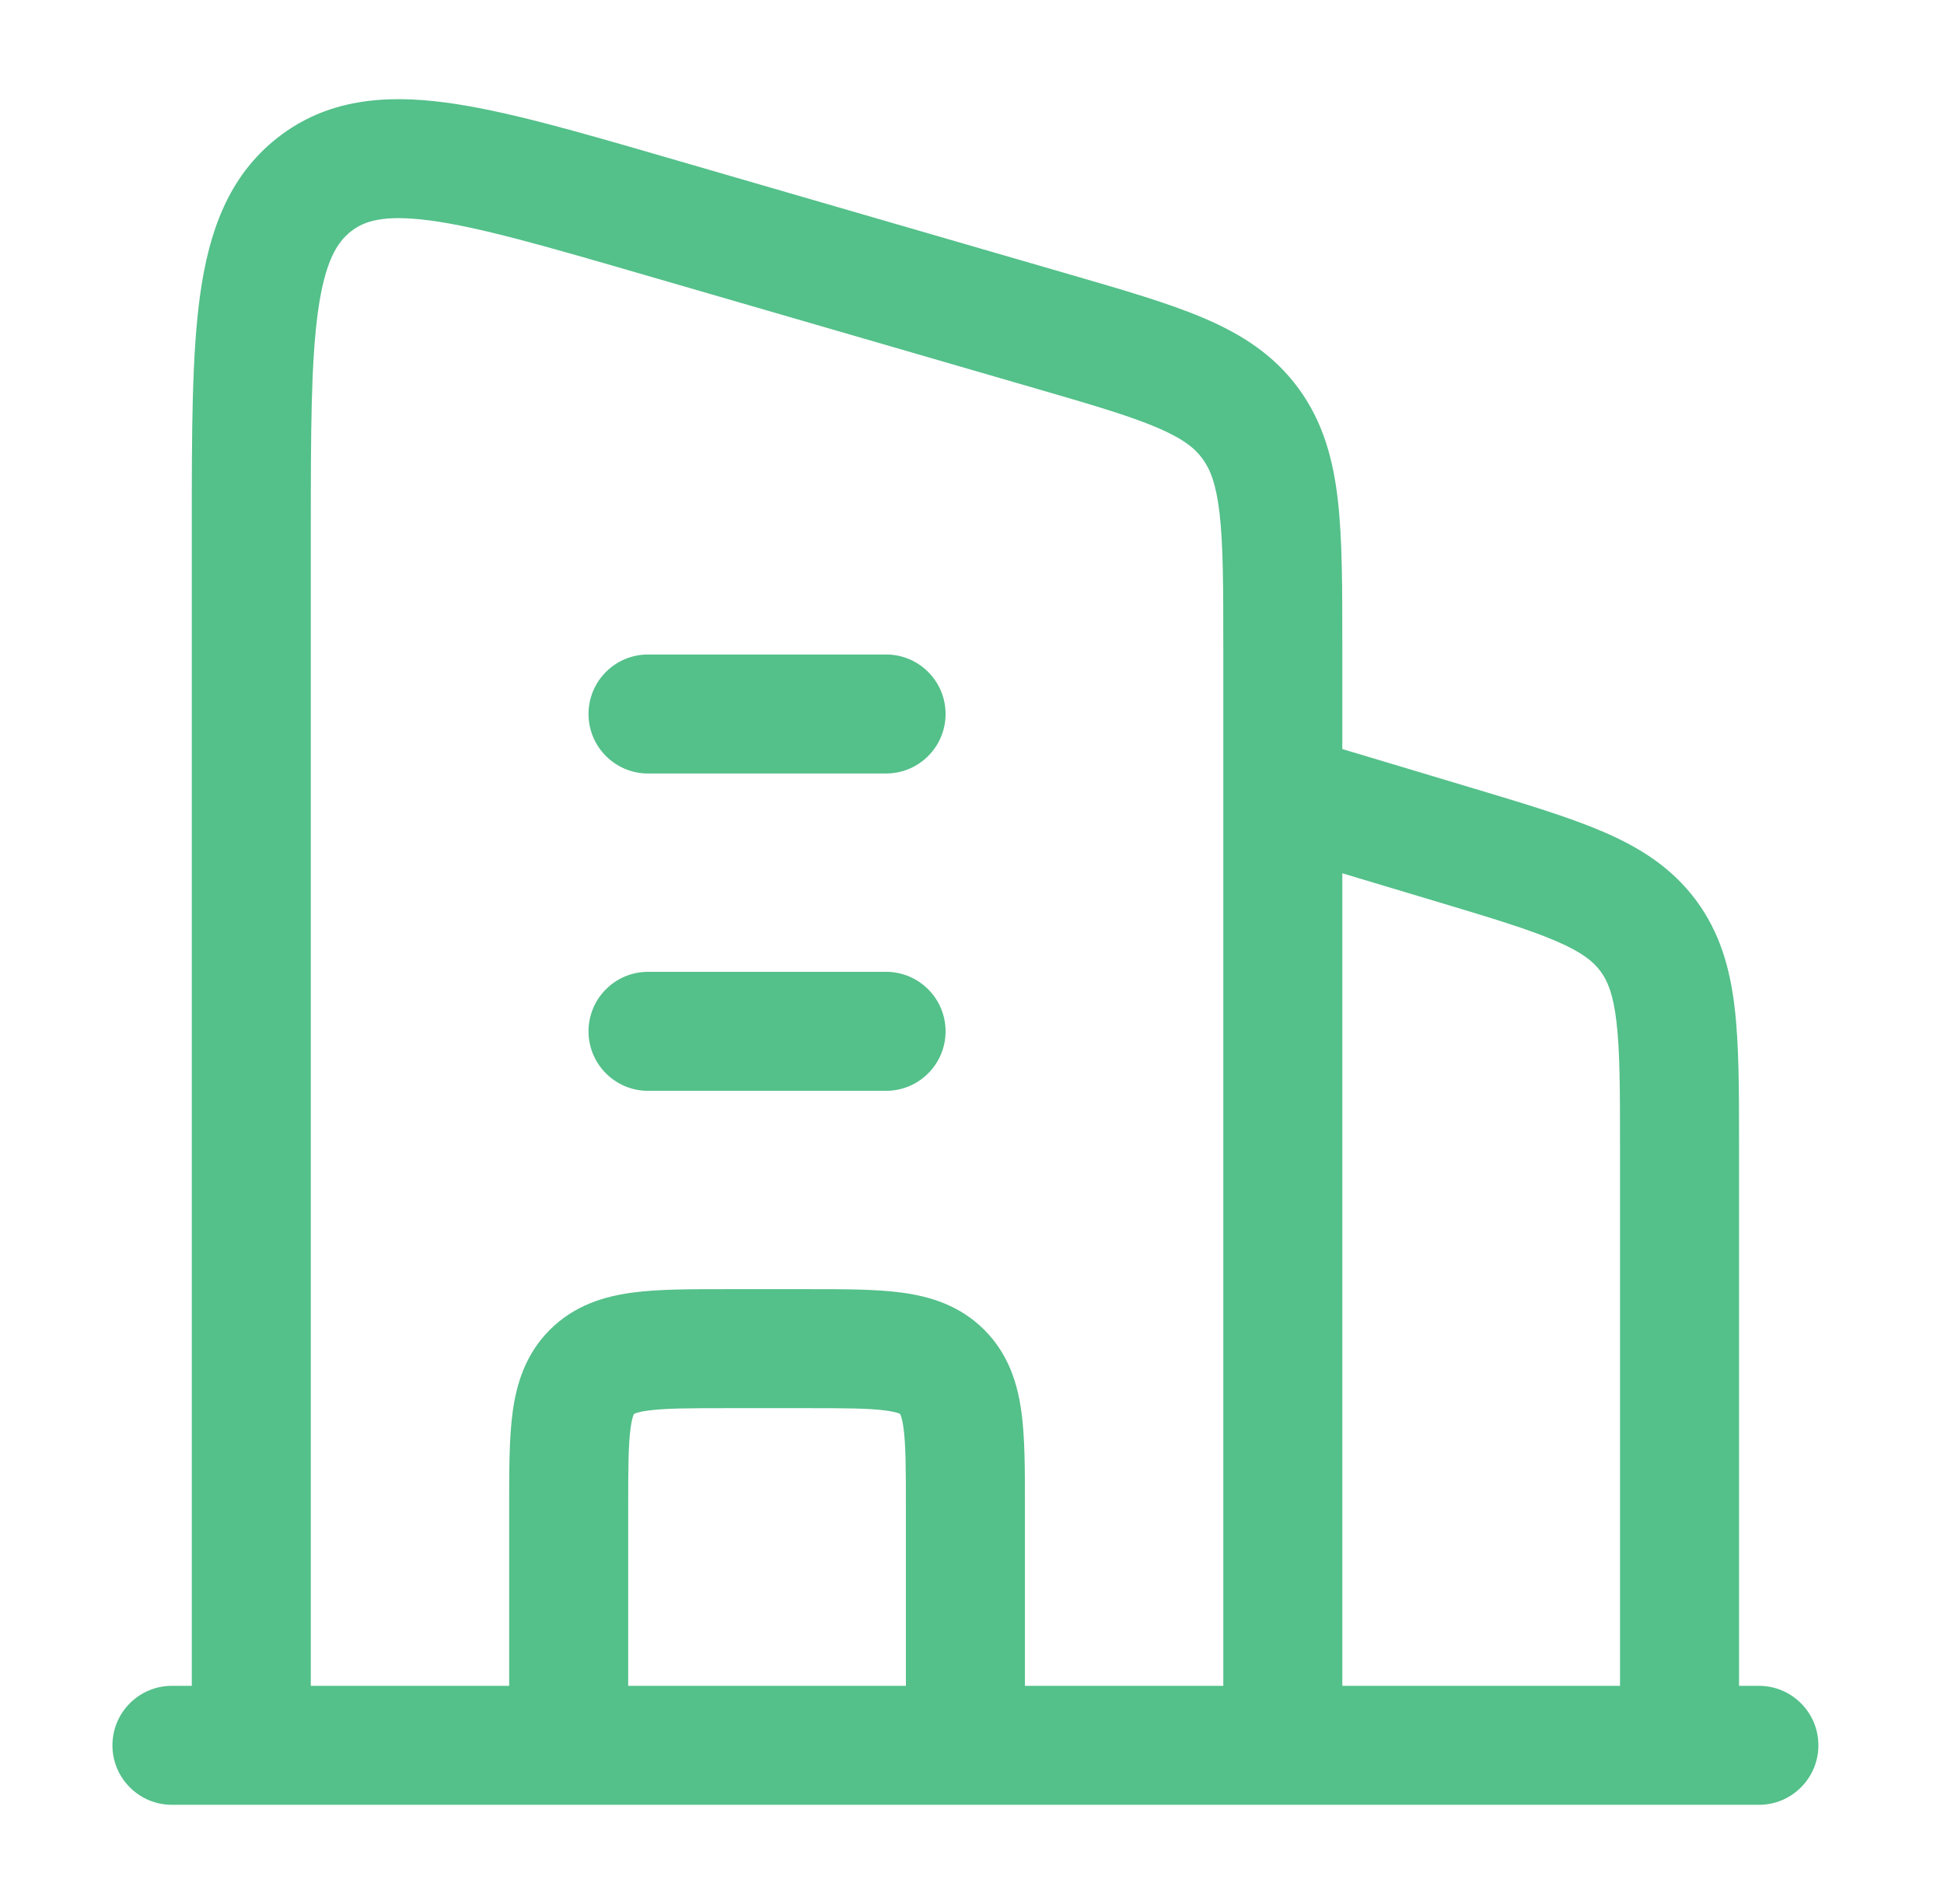 <svg width="49" height="48" viewBox="0 0 49 48" fill="none" xmlns="http://www.w3.org/2000/svg">
<path d="M14.834 18C14.834 17.172 15.506 16.5 16.334 16.5L22.334 16.5C23.162 16.5 23.834 17.172 23.834 18C23.834 18.828 23.162 19.5 22.334 19.5H16.334C15.506 19.5 14.834 18.828 14.834 18Z" fill="#54C08A"/>
<path d="M14.834 26C14.834 25.172 15.506 24.5 16.334 24.5H22.334C23.162 24.5 23.834 25.172 23.834 26C23.834 26.828 23.162 27.5 22.334 27.5H16.334C15.506 27.5 14.834 26.828 14.834 26Z" fill="#54C08A"/>
<path fill-rule="evenodd" clip-rule="evenodd" d="M26.992 6.927L16.788 3.965C14.559 3.318 12.723 2.784 11.248 2.587C9.703 2.38 8.238 2.494 6.988 3.478C5.752 4.451 5.266 5.852 5.046 7.421C4.834 8.937 4.834 10.906 4.834 13.318L4.834 42.5H4.334C3.506 42.5 2.834 43.172 2.834 44C2.834 44.828 3.506 45.5 4.334 45.5H6.326C6.329 45.5 6.331 45.5 6.334 45.5C6.337 45.5 6.339 45.5 6.342 45.5L32.326 45.5C32.329 45.5 32.331 45.5 32.334 45.5C32.337 45.5 32.339 45.5 32.342 45.5H44.334C45.162 45.5 45.834 44.828 45.834 44C45.834 43.172 45.162 42.5 44.334 42.5H43.834V28.867C43.834 27.506 43.834 26.357 43.725 25.42C43.61 24.425 43.357 23.513 42.747 22.693C42.137 21.873 41.336 21.369 40.416 20.972C39.55 20.599 38.449 20.268 37.146 19.877L33.834 18.884V16.253C33.834 14.81 33.834 13.602 33.723 12.62C33.605 11.584 33.35 10.64 32.732 9.794C32.109 8.943 31.291 8.424 30.343 8.02C29.454 7.641 28.326 7.314 26.992 6.927ZM33.834 22.016L36.202 22.726C37.609 23.148 38.541 23.43 39.227 23.727C39.878 24.007 40.159 24.241 40.34 24.484C40.521 24.727 40.664 25.063 40.745 25.767C40.832 26.51 40.834 27.483 40.834 28.952V42.5H33.834L33.834 22.016ZM30.834 42.5L30.834 16.337C30.834 14.787 30.832 13.751 30.742 12.958C30.656 12.201 30.505 11.831 30.31 11.565C30.119 11.303 29.828 11.062 29.166 10.78C28.464 10.48 27.512 10.201 26.071 9.783L16.071 6.88C13.693 6.19 12.074 5.724 10.85 5.56C9.668 5.402 9.177 5.573 8.844 5.835C8.498 6.107 8.193 6.585 8.017 7.838C7.838 9.12 7.834 10.878 7.834 13.434L7.834 42.5H12.834L12.834 37.91C12.834 37.045 12.834 36.251 12.921 35.606C13.016 34.895 13.241 34.143 13.859 33.525C14.477 32.907 15.229 32.682 15.94 32.587C16.585 32.5 17.379 32.5 18.244 32.5H20.424C21.289 32.5 22.083 32.5 22.728 32.587C23.439 32.682 24.191 32.907 24.809 33.525C25.427 34.143 25.652 34.895 25.747 35.606C25.834 36.251 25.834 37.045 25.834 37.91L25.834 42.5H30.834ZM15.834 38L15.834 42.5L22.834 42.5L22.834 38C22.834 37.015 22.831 36.427 22.774 36.005C22.748 35.812 22.718 35.715 22.7 35.672C22.695 35.662 22.692 35.655 22.69 35.651L22.688 35.647L22.683 35.644C22.679 35.642 22.672 35.639 22.662 35.634C22.619 35.616 22.522 35.586 22.329 35.56C21.907 35.503 21.319 35.5 20.334 35.5H18.334C17.349 35.5 16.761 35.503 16.339 35.56C16.146 35.586 16.049 35.616 16.006 35.634C15.996 35.639 15.989 35.642 15.985 35.644L15.98 35.647L15.978 35.651C15.976 35.655 15.973 35.662 15.968 35.672C15.95 35.715 15.92 35.812 15.894 36.005C15.837 36.427 15.834 37.015 15.834 38Z" fill="#54C08A"/>
</svg>
